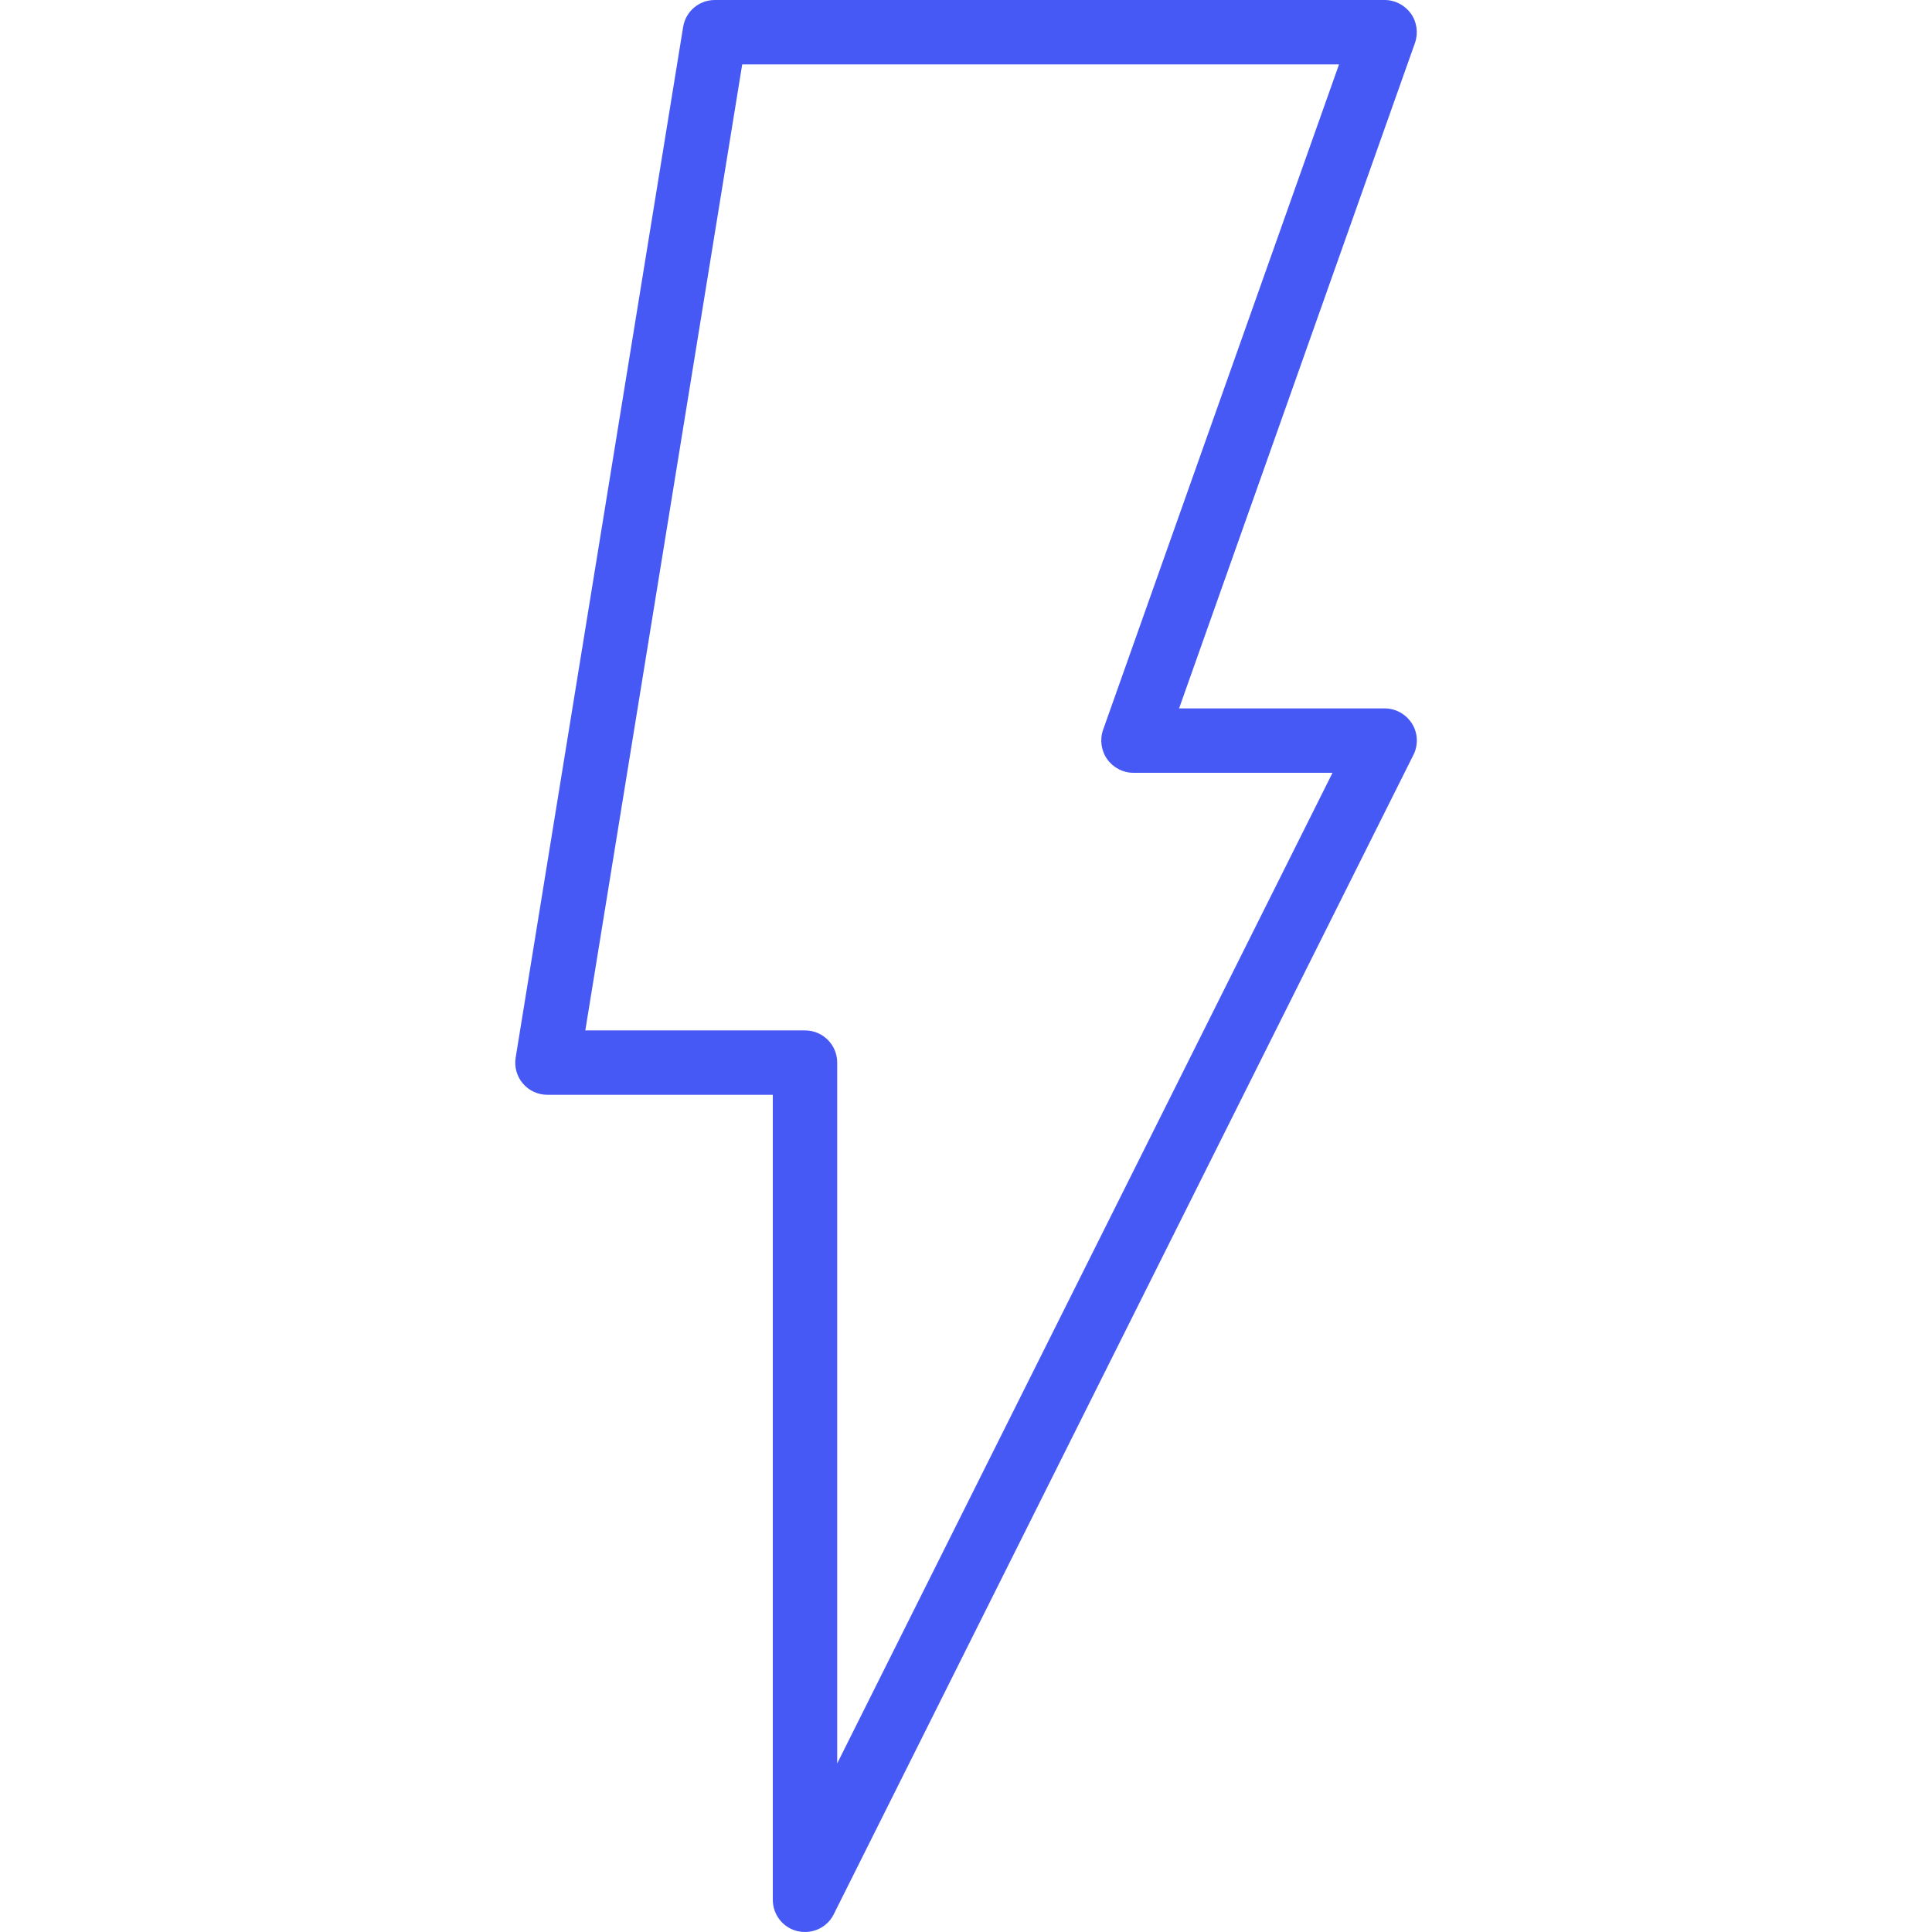 <?xml version="1.0" encoding="UTF-8"?><svg width="24" height="24" viewBox="0 0 24 24" fill="none" xmlns="http://www.w3.org/2000/svg">
<path d="M10 24C9.97 24 9.939 23.997 9.908 23.99C9.727 23.947 9.6 23.786 9.6 23.6V13.6H6.8C6.683 13.6 6.571 13.549 6.495 13.459C6.419 13.37 6.387 13.252 6.406 13.136L8.486 0.336C8.517 0.142 8.683 0 8.88 0H17.2C17.33 0 17.451 0.063 17.527 0.169C17.602 0.275 17.62 0.411 17.577 0.534L14.647 8.8H17.2C17.339 8.8 17.467 8.872 17.541 8.99C17.614 9.107 17.62 9.255 17.558 9.378L10.358 23.778C10.289 23.917 10.15 24 10 24ZM7.271 12.8H10C10.221 12.8 10.4 12.979 10.4 13.2V21.906L16.553 9.6H14.08C13.951 9.6 13.829 9.537 13.754 9.431C13.679 9.325 13.66 9.189 13.703 9.066L16.634 0.8H9.22L7.271 12.8Z" fill="#4759F5"/>
</svg>
